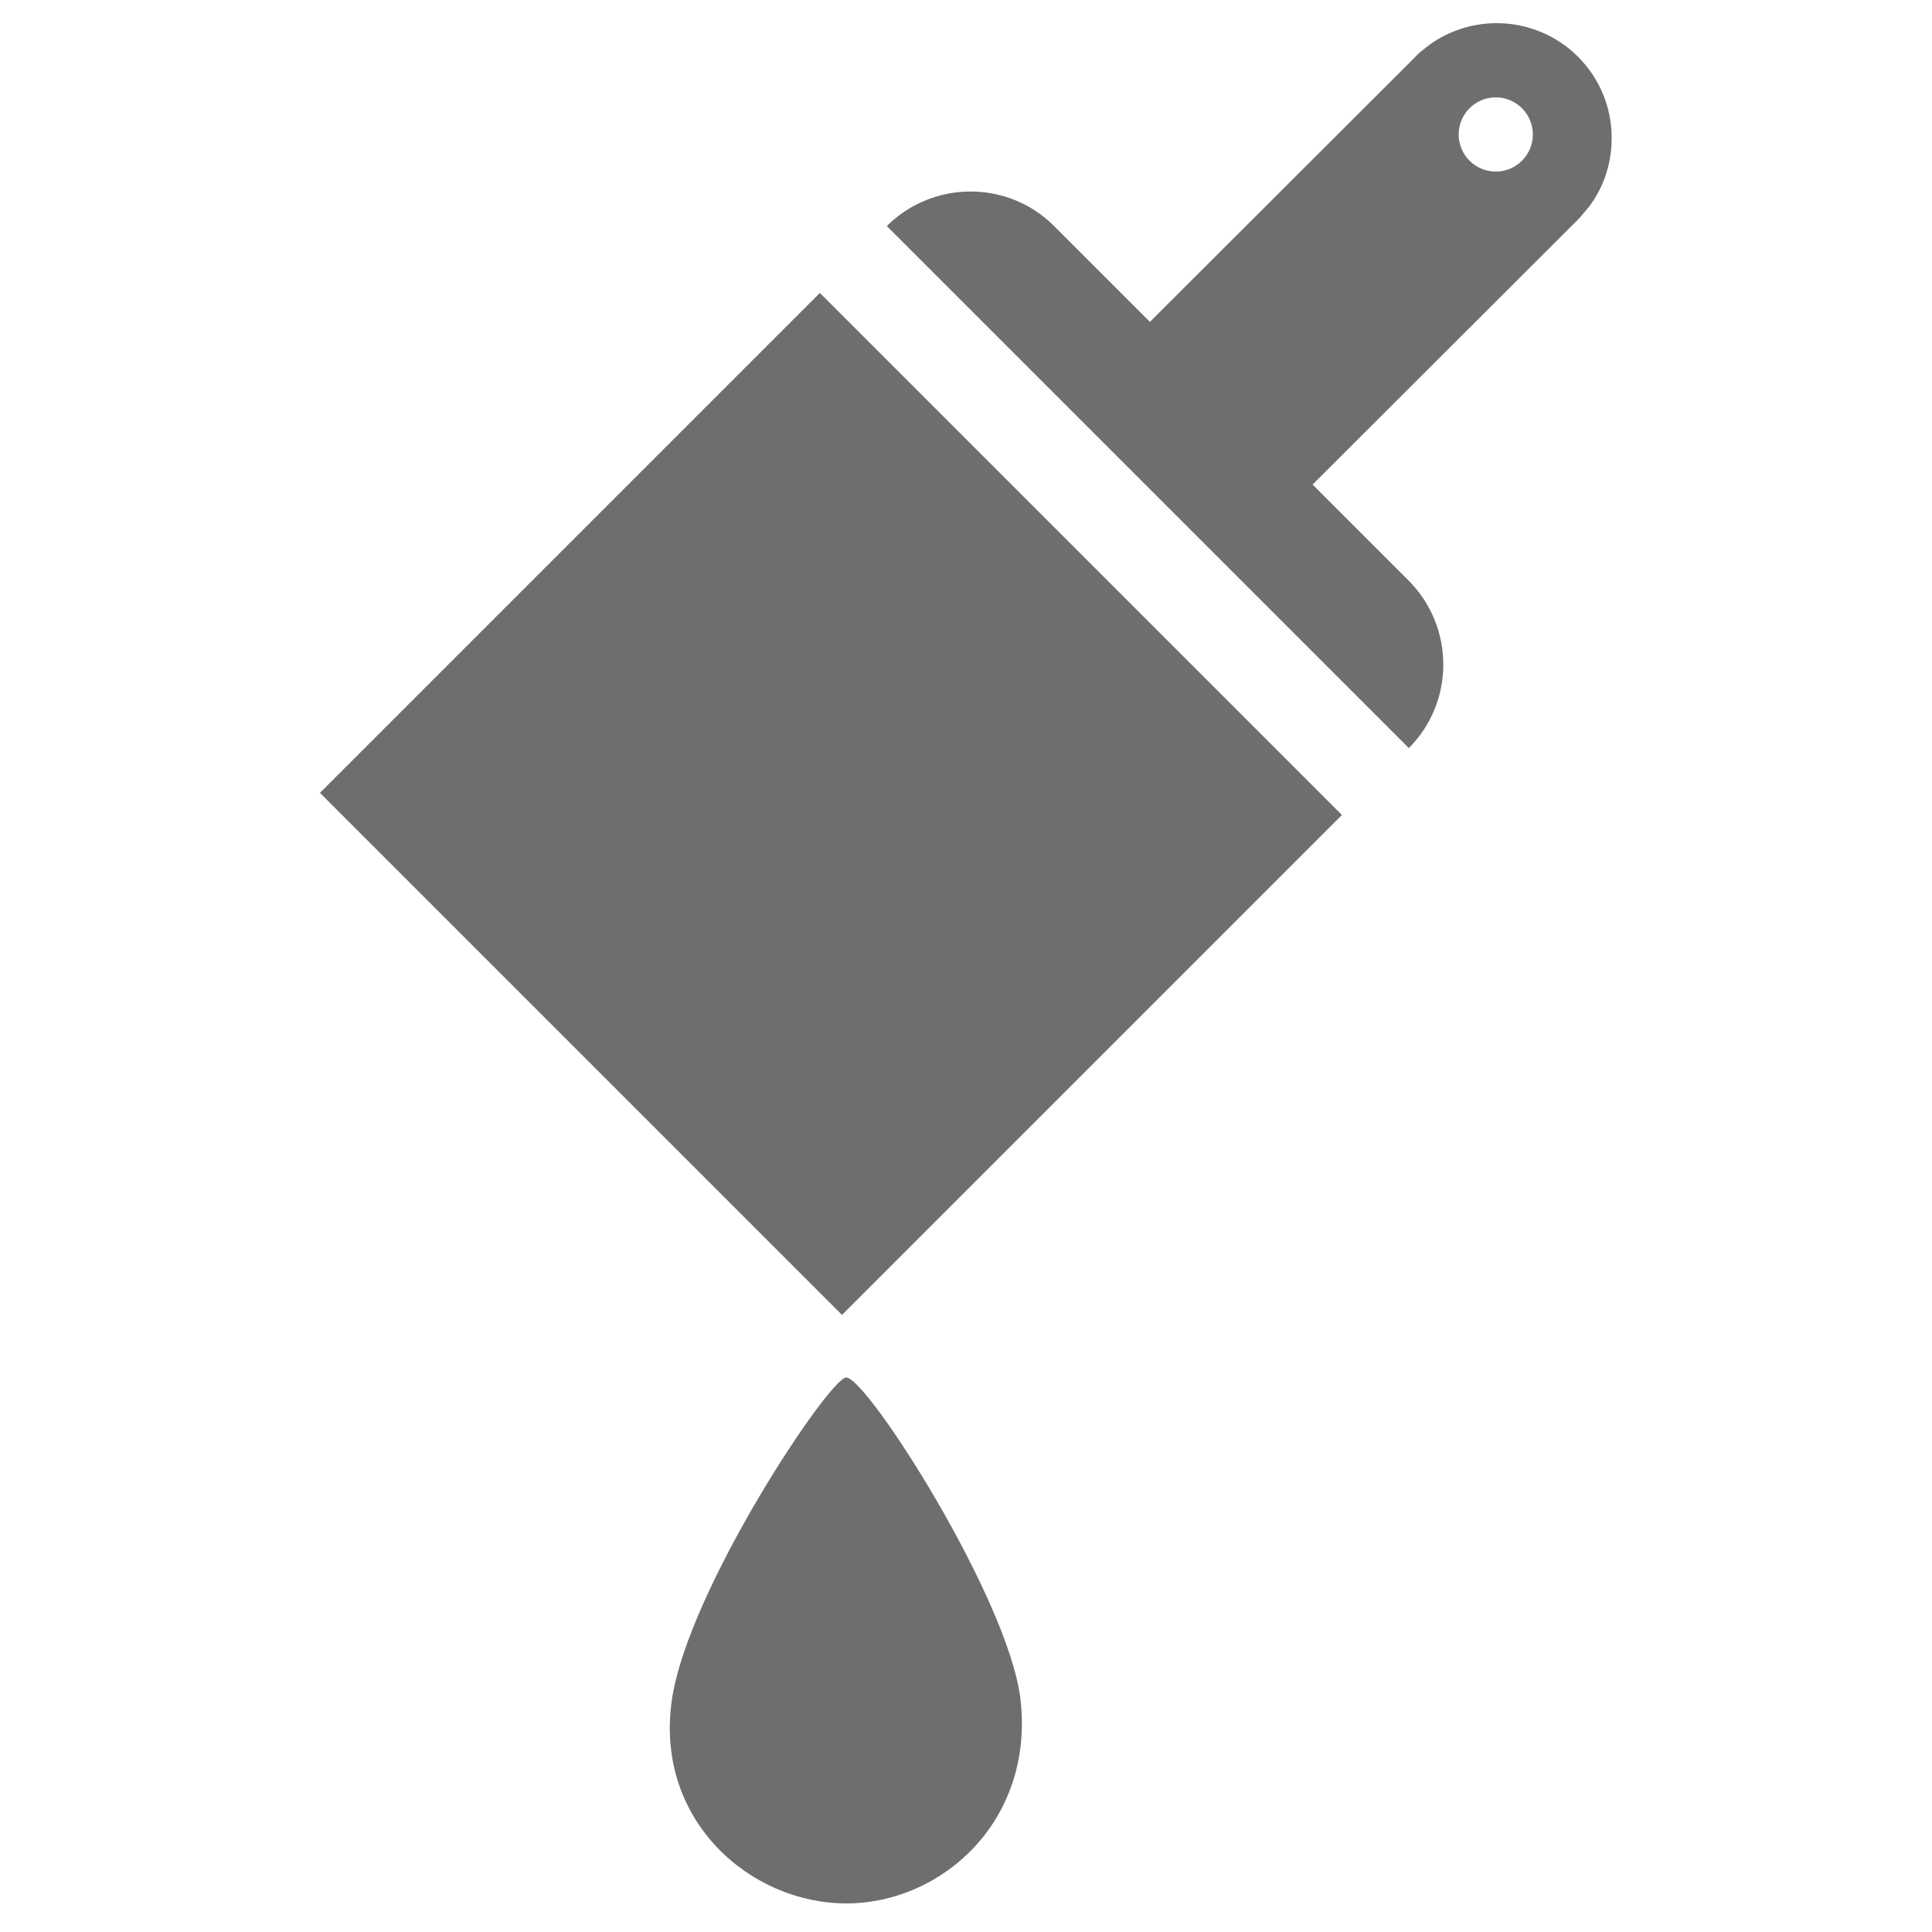 <?xml version="1.0" encoding="utf-8"?>
<!-- Generator: Adobe Illustrator 23.0.3, SVG Export Plug-In . SVG Version: 6.00 Build 0)  -->
<svg version="1.1" xmlns="http://www.w3.org/2000/svg" xmlns:xlink="http://www.w3.org/1999/xlink" x="0px" y="0px"
	 viewBox="0 0 50 50" style="enable-background:new 0 0 50 50;" xml:space="preserve">
<style type="text/css">
	.st0{display:none;}
	.st1{display:inline;}
	.st2{fill:#6E6E6E;}
</style>
<g id="Layer_1" class="st0">
	<g class="st1">
		<path class="st2" d="M46.07,29.65H29.89c-0.26,0.58-0.61,1.13-1.08,1.59c-0.98,0.98-2.28,1.52-3.66,1.52
			c-1.38,0-2.68-0.54-3.66-1.52c-0.47-0.46-0.82-1.01-1.08-1.59H4.24H0.58v5.27h49.15v-5.27H46.07z"/>
		<path class="st2" d="M7.6,26.43h5.26v1.79h7.18c-0.03-0.21-0.06-0.42-0.06-0.64c0-1.38,0.54-2.68,1.52-3.66
			c0.98-0.98,2.27-1.52,3.66-1.52c0.29,0,0.58,0.04,0.87,0.08l12.01-7.7l-7.77,12.13c0.03,0.22,0.06,0.44,0.06,0.66
			c0,0.22-0.04,0.43-0.06,0.64h7.11c-0.36-1.94-1.16-3.73-2.31-5.25l2.98-4.65c2.5,2.66,4.17,6.09,4.65,9.89h3.26
			C44.83,17.7,35.96,9.5,25.16,9.5c-10.81,0-19.68,8.2-20.79,18.71H7.6V26.43z M23.42,12.74h3.48V18h-3.48V12.74z"/>
		<path class="st2" d="M26.44,26.49c-0.03-0.03-0.05-0.08-0.08-0.11c-0.32-0.32-0.75-0.5-1.2-0.5c-0.23,0-0.45,0.05-0.65,0.13
			c-0.2,0.08-0.39,0.21-0.55,0.37c-0.32,0.32-0.5,0.75-0.5,1.2c0,0.22,0.04,0.44,0.12,0.64h0.01c0.08,0.2,0.21,0.39,0.37,0.55
			c0.32,0.32,0.75,0.5,1.2,0.5c0.45,0,0.88-0.18,1.2-0.5c0.16-0.16,0.28-0.35,0.36-0.55h0.01c0.08-0.2,0.12-0.41,0.12-0.64
			c0-0.26-0.07-0.51-0.18-0.74c-0.02-0.04-0.04-0.08-0.07-0.12C26.56,26.63,26.51,26.56,26.44,26.49z"/>
	</g>
</g>
<g id="Layer_2" class="st0">
	<g class="st1">
		<path class="st2" d="M39.78,15.49V8.58H25.22V6.63h6.91V3.73H13.24v2.89h6.91v1.95H5.42v7.97H3.77V9.29H0.88v9.44h2.46v1.66H0.88
			v9.44h2.89v-8.22h1.65v2.61v7.07h4.58l4.58,9.16H35.2h4.58V31.3v-0.13h2.81v-6.94v-8.74H39.78z M32.09,19.08H13.2
			c-1.95,0-3.54-1.58-3.54-3.54c0-1.95,1.58-3.54,3.54-3.54h18.89c1.95,0,3.54,1.58,3.54,3.54C35.63,17.5,34.04,19.08,32.09,19.08z"
			/>
		<rect x="43.96" y="15.49" class="st2" width="5.29" height="15.59"/>
	</g>
</g>
<g id="Layer_3" class="st0">
	<g class="st1">
		<rect x="6.34" y="44.69" class="st2" width="29.53" height="4.17"/>
		<path class="st2" d="M35.87,5.59V1.14H6.34v23.53h29.45h0.09h3.21V17.3h-3.21V9.26l4.32,2.11c-0.34,0.52-0.54,1.14-0.54,1.81
			c0,1.82,1.48,3.3,3.3,3.3c0.1,0,0.2-0.02,0.3-0.03v8.22h3.3V10.81L35.87,5.59z M31.2,6.87v1.12v5.93c0,0.91-0.74,1.65-1.65,1.65
			h-16.9c-0.91,0-1.65-0.74-1.65-1.65V7.98V6.87V5.22h1.65h16.9h1.65V6.87z"/>
		<polygon class="st2" points="33.02,26.17 9.19,26.17 10.38,43.18 31.83,43.18 		"/>
		<path class="st2" d="M43.25,34.77c0,1.15-0.94,2.09-2.09,2.09c-1.15,0-2.09-0.94-2.09-2.09v-8.6h-3.3v8.6
			c0,2.97,2.41,5.38,5.38,5.38c2.97,0,5.38-2.41,5.38-5.38v-8.6h-3.3V34.77z"/>
	</g>
</g>
<g id="Layer_4" class="st0">
	<g class="st1">
		<path class="st2" d="M24.74,5.11c-10.86,0-19.67,8.81-19.67,19.67c0,10.86,8.81,19.67,19.67,19.67s19.67-8.81,19.67-19.67
			C44.41,13.92,35.61,5.11,24.74,5.11z M24.74,41.26c-9.09,0-16.48-7.39-16.48-16.48S15.66,8.3,24.74,8.3s16.48,7.39,16.48,16.48
			S33.83,41.26,24.74,41.26z"/>
		<path class="st2" d="M23.96,10.5c-7.6,0.41-13.66,6.94-13.51,14.55c0.09,4.54,2.3,8.55,5.68,11.11c0.58,0.44,1.39,0.38,1.91-0.14
			l1.73-1.73c0.31-0.31,0.74-0.49,1.18-0.49c1.67,0,5.91,0,7.58,0c0.44,0,0.87,0.18,1.18,0.49l1.73,1.73
			c0.51,0.51,1.33,0.58,1.9,0.14c3.45-2.61,5.69-6.74,5.69-11.39C39.04,16.64,32.2,10.06,23.96,10.5z M33.57,25.12h-5.16v4.09h-2.18
			v-4.09h-2.98v4.09h-2.18v-4.09H18.1v4.09h-2.18V18.85h2.18v4.09h2.98v-4.09h2.18v4.09h2.98v-4.09h2.18v4.09h2.98v-4.09h2.18V25.12
			z"/>
	</g>
</g>
<g id="Layer_5">
	<g>
		<path class="st2" d="M21.9,35.65c0.54,0,4.21,5.74,4.51,8.33c0.36,3.13-2.02,5.28-4.51,5.28c-2.49,0-4.97-2.16-4.51-5.28
			C17.81,41.13,21.47,35.65,21.9,35.65z"/>
		<path class="st2" d="M22.95,5.85l13.51,13.51c1.19-1.19,1.19-3.13,0-4.33l-2.49-2.49l6.55-6.54l0,0l0.31-0.31
			c0.01-0.01,0.02-0.02,0.02-0.02c0.01-0.01,0.02-0.02,0.03-0.03l0.26-0.31c0.37-0.5,0.57-1.11,0.57-1.76c0-0.79-0.31-1.54-0.87-2.1
			c-1.05-1.05-2.7-1.15-3.86-0.3l-0.24,0.19c-0.04,0.04-0.08,0.07-0.11,0.11l-0.31,0.31l0,0l-6.56,6.55l-2.49-2.49
			C26.08,4.66,24.15,4.66,22.95,5.85z M37.75,3.48c0-0.53,0.43-0.96,0.96-0.96s0.96,0.43,0.96,0.96s-0.43,0.96-0.96,0.96
			S37.75,4.01,37.75,3.48z"/>
		
			<rect x="12.36" y="11.25" transform="matrix(0.707 -0.707 0.707 0.707 -8.412 21.304)" class="st2" width="18.3" height="19.11"/>
	</g>
</g>
</svg>
